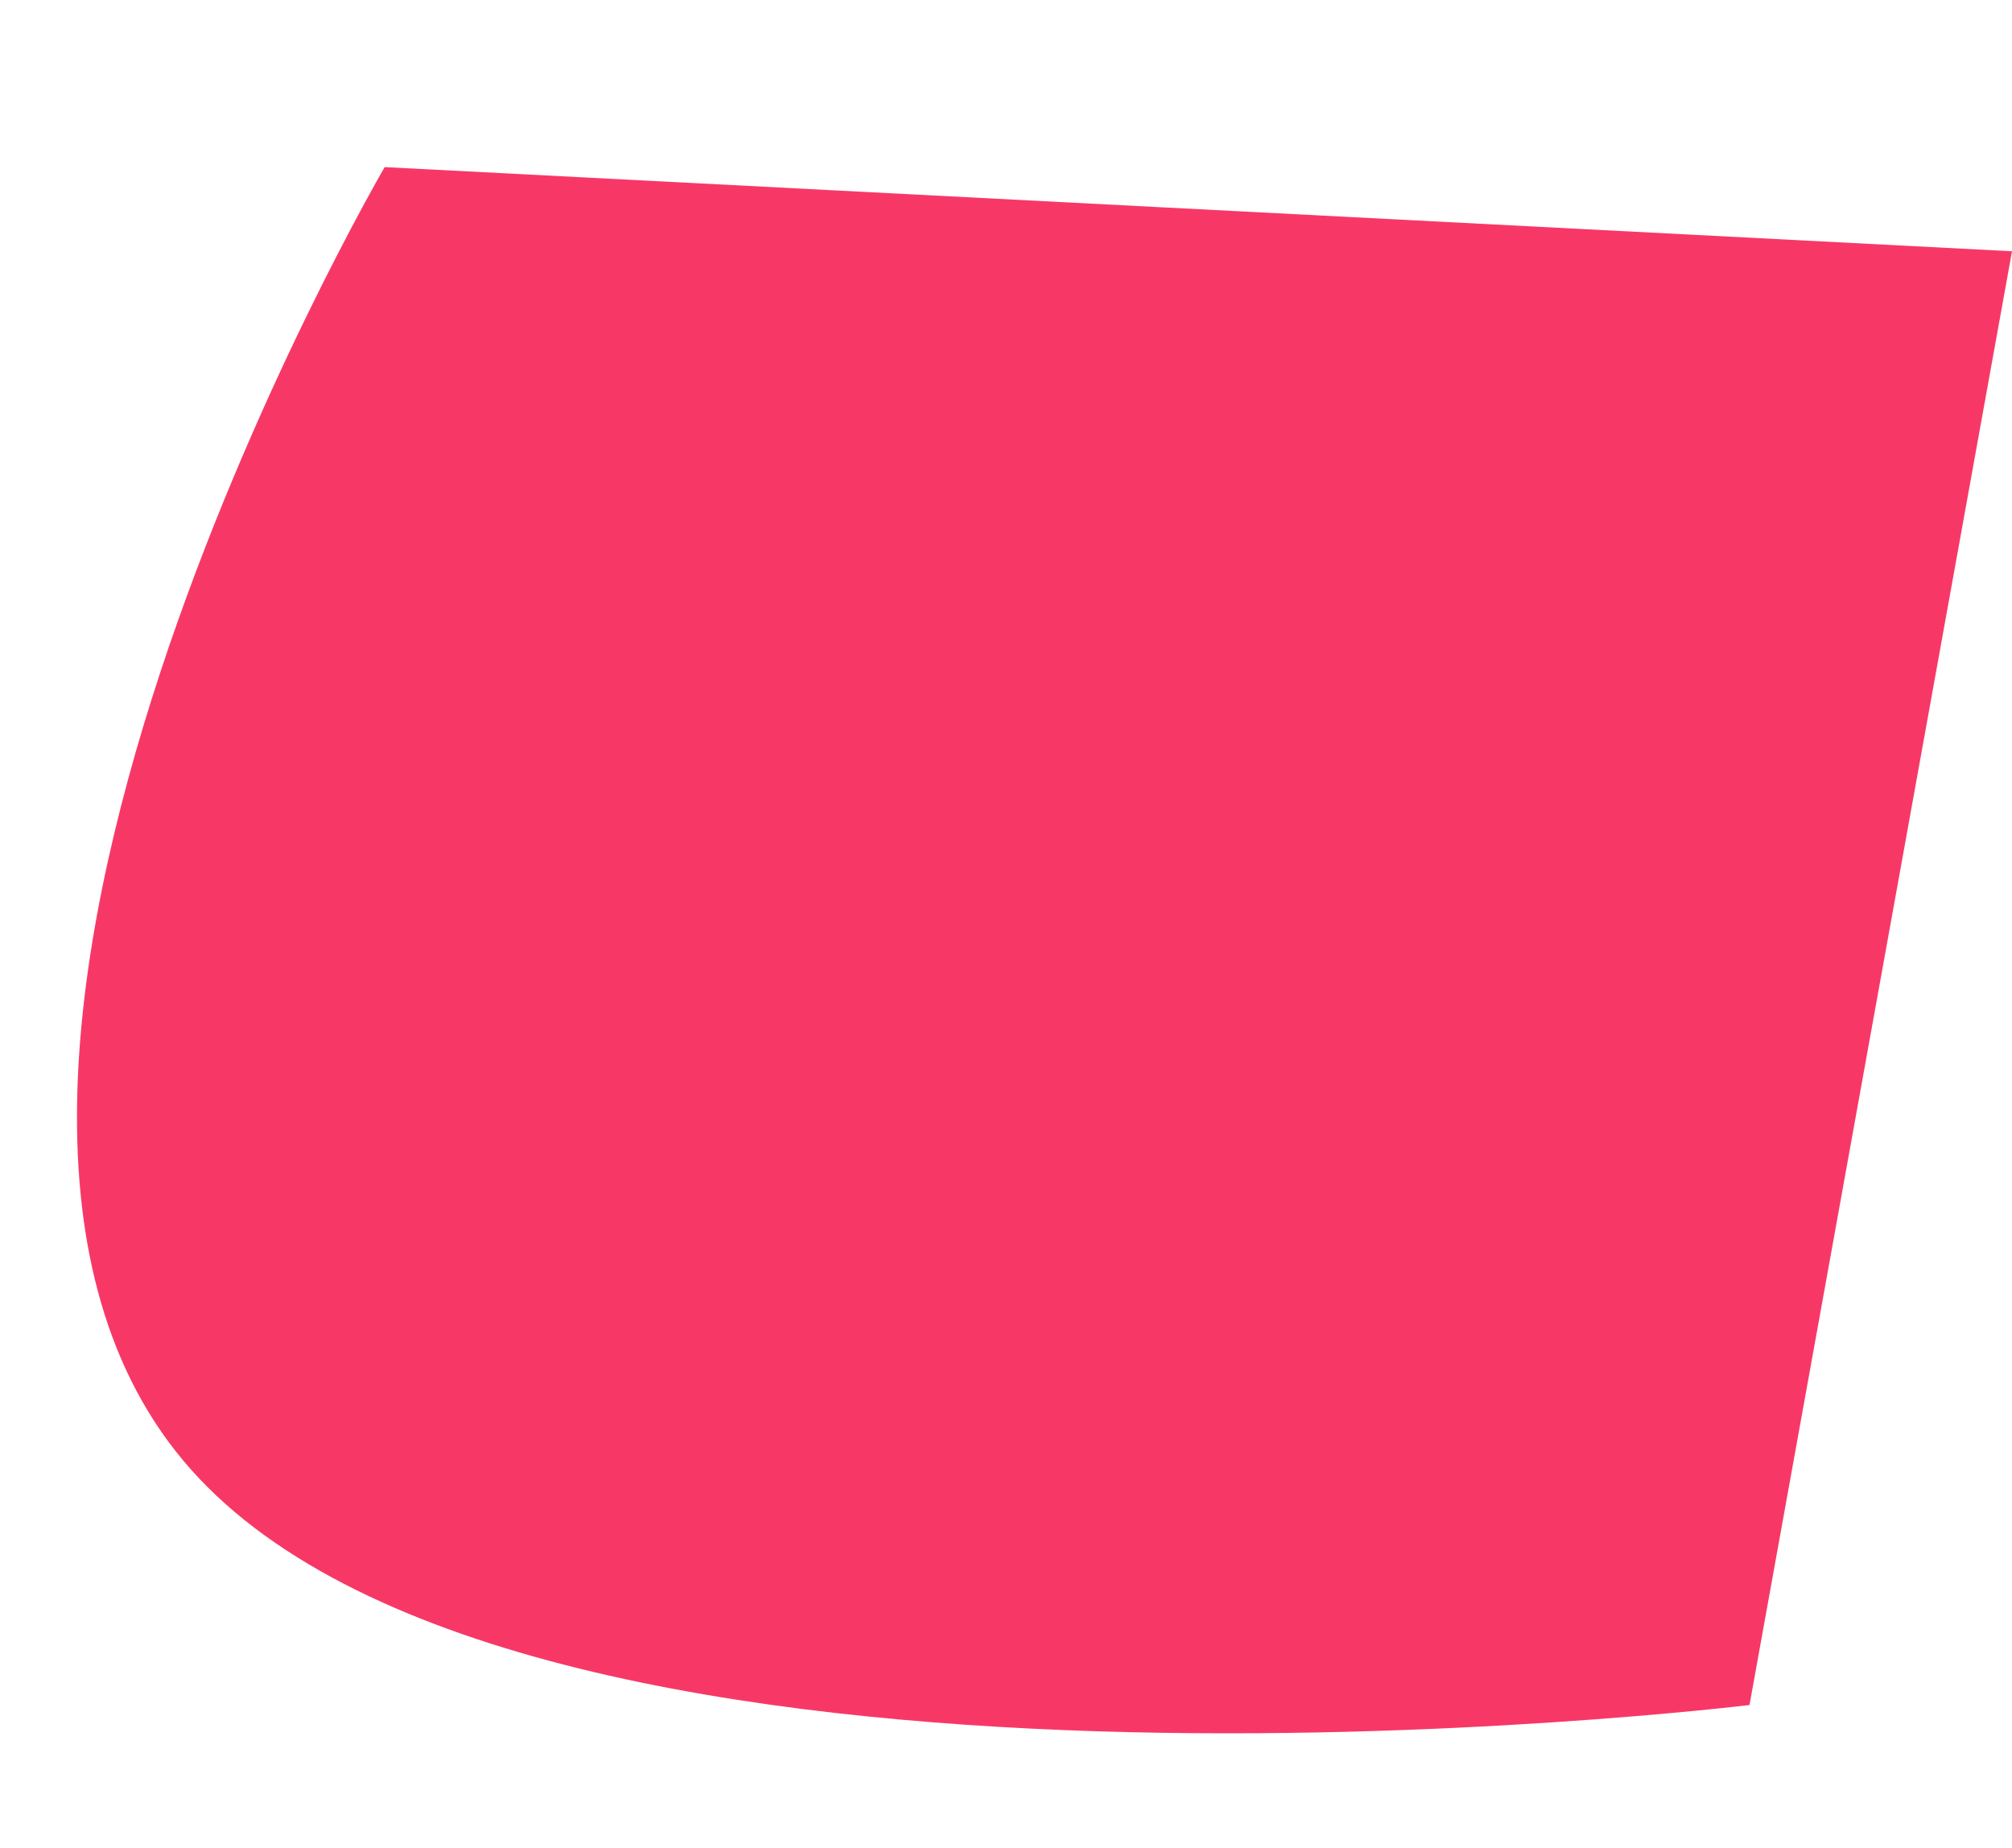 <svg xmlns="http://www.w3.org/2000/svg" width="2705.598" height="2484.456" viewBox="0 0 2705.598 2484.456">
  <path id="Tracé_976" data-name="Tracé 976" d="M241.628,192.5,2424.4,0l-77.518,1984.812s-1593.5,425.909-2119.819-22.169S241.628,192.5,241.628,192.5Z" transform="translate(304.791 0.436) rotate(8)" fill="#f73866"/>
</svg>
